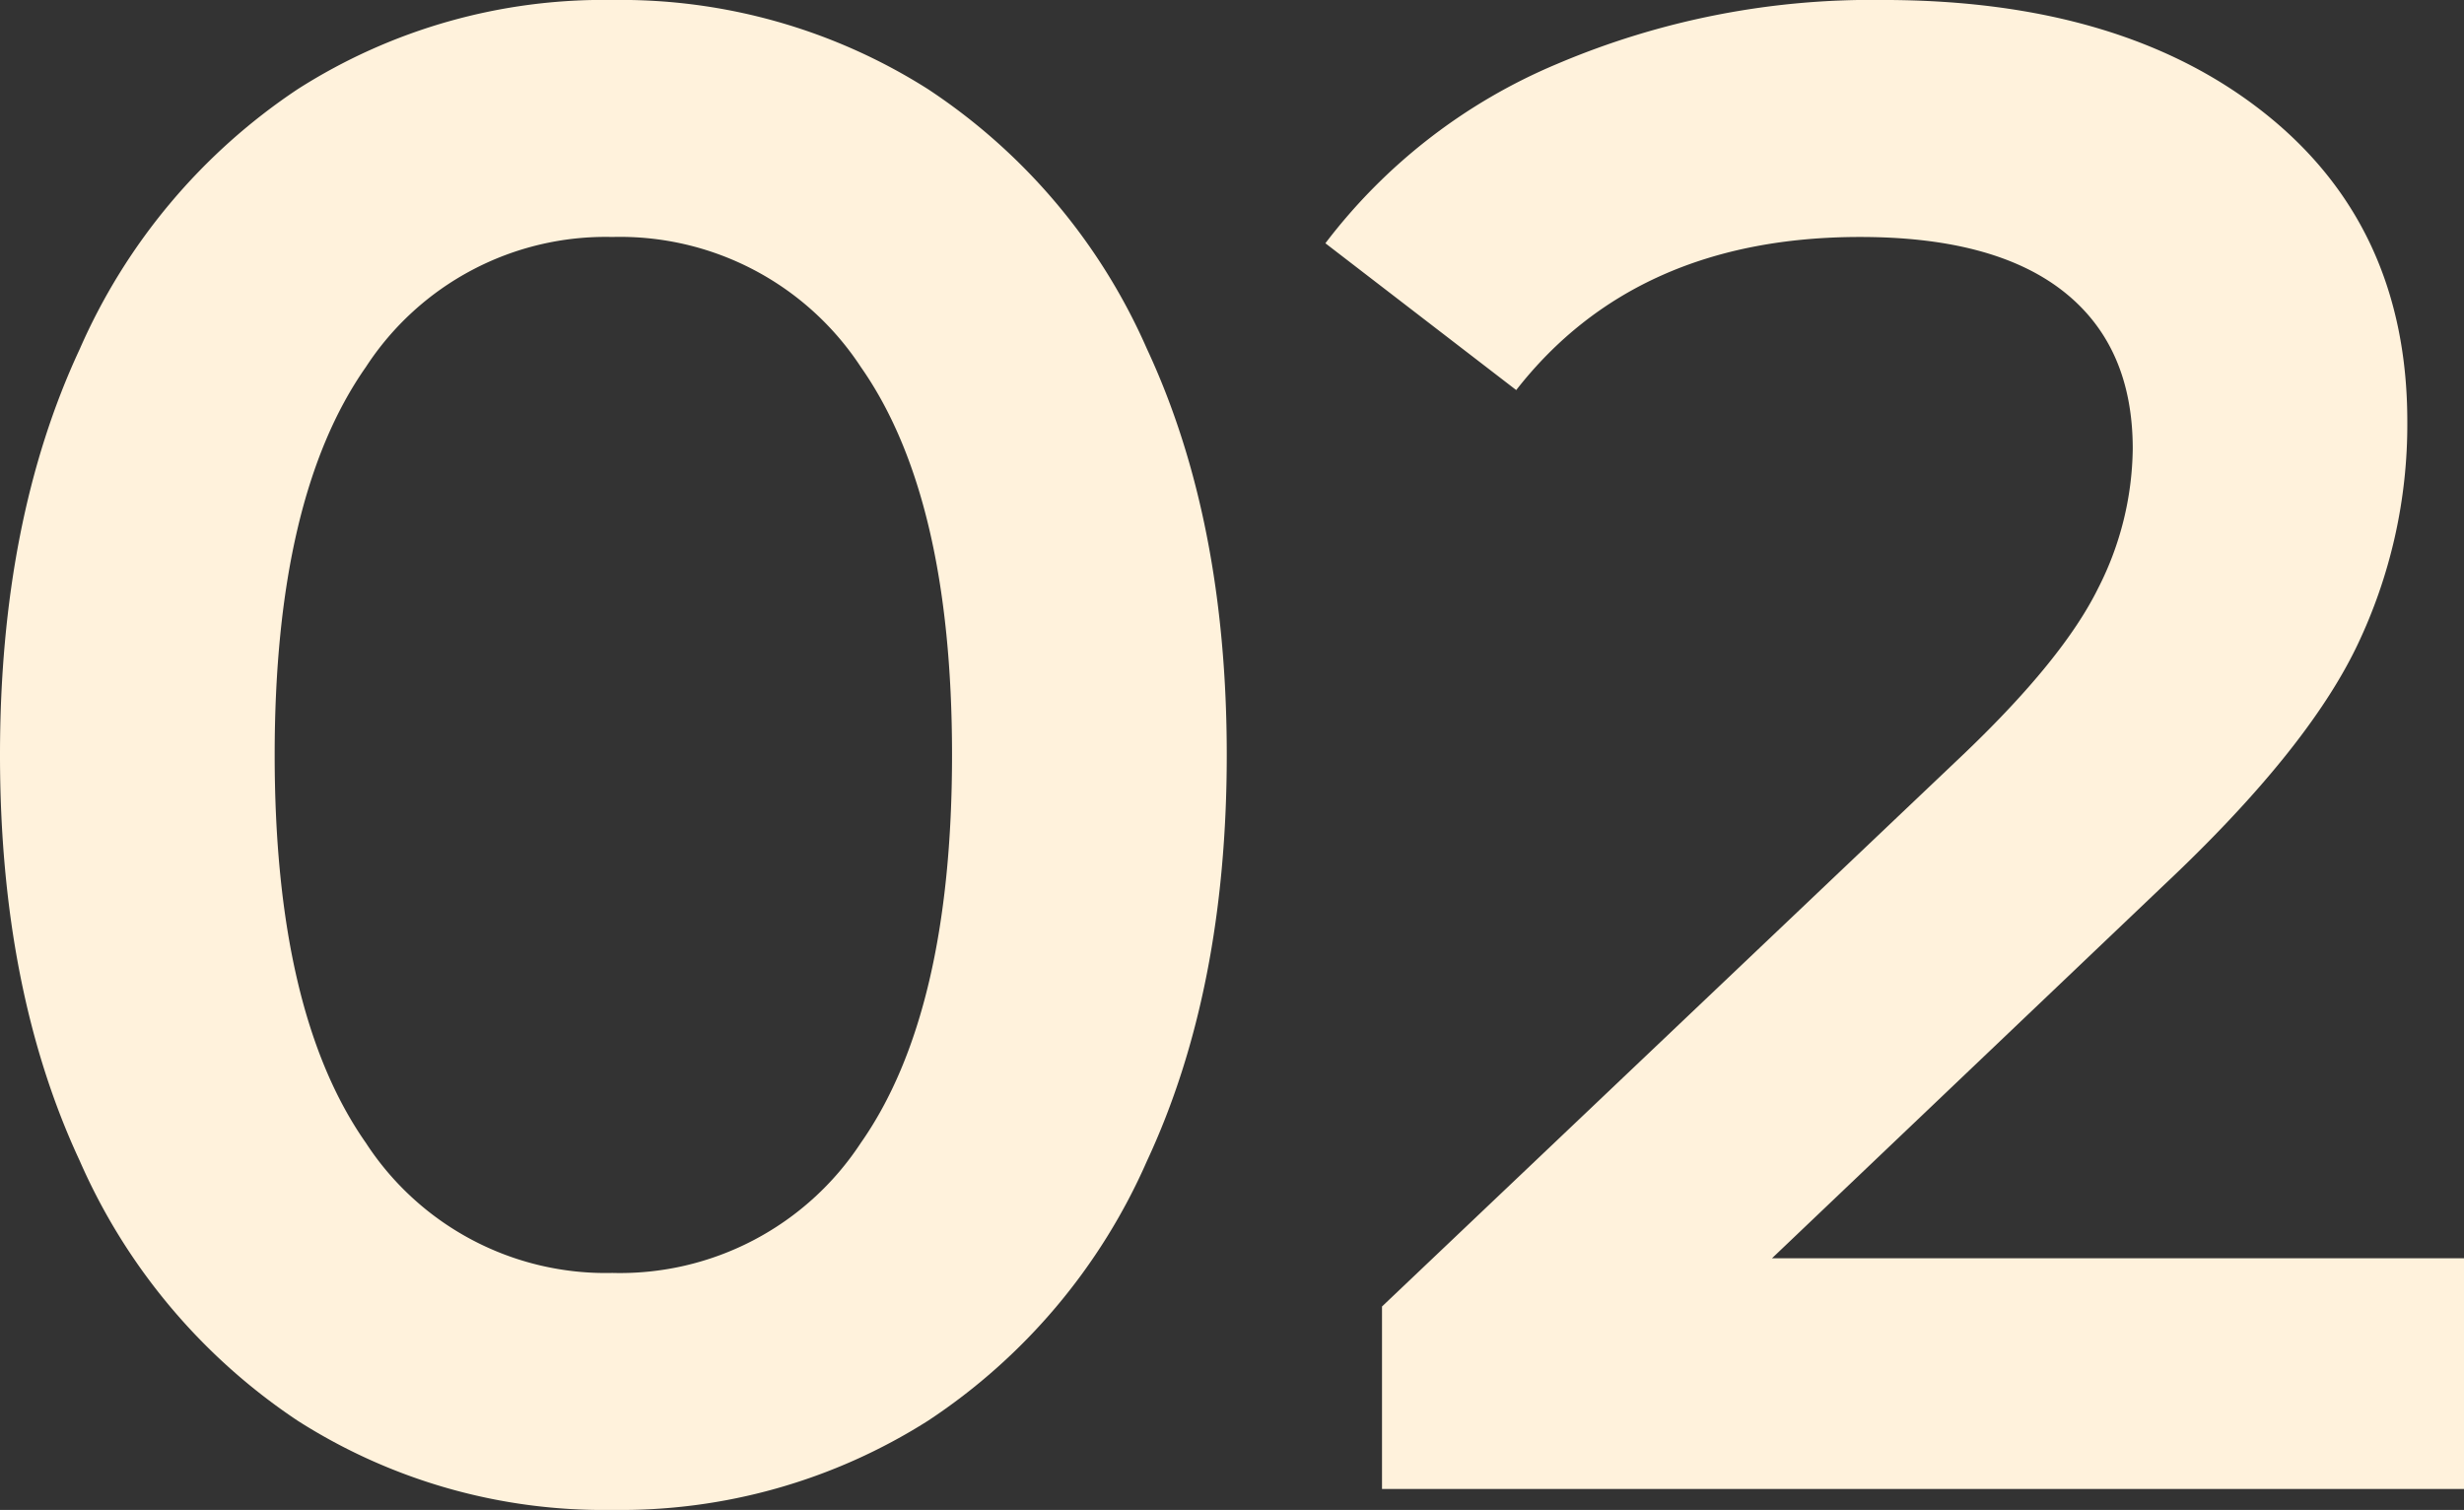 <?xml version="1.0" encoding="UTF-8"?> <svg xmlns="http://www.w3.org/2000/svg" width="139.825" height="85.68" viewBox="0 0 139.825 85.68"><rect x="0" y="0" width="139.825" height="85.68" fill="#333333" stroke="none"/> <path id="_2" data-name="2" d="M39.984,1.19a32.25,32.25,0,0,1-17.85-5.058A34.152,34.152,0,0,1,9.758-18.624q-4.522-9.7-4.522-23.027T9.758-64.676A34.152,34.152,0,0,1,22.134-79.433a32.25,32.25,0,0,1,17.85-5.058,32.542,32.542,0,0,1,17.91,5.058A34,34,0,0,1,70.329-64.676q4.522,9.7,4.522,23.026T70.329-18.624A34,34,0,0,1,57.894-3.868,32.542,32.542,0,0,1,39.984,1.19Zm0-13.447a16.339,16.339,0,0,0,14.1-7.378q5.177-7.378,5.177-22.015T54.086-63.665a16.339,16.339,0,0,0-14.1-7.378A16.232,16.232,0,0,0,26-63.665q-5.177,7.378-5.177,22.015T26-19.635A16.232,16.232,0,0,0,39.984-12.257Zm105.077-.833V0h-61.4V-10.353l33.082-31.416q5.593-5.355,7.556-9.341a17.792,17.792,0,0,0,1.964-7.914q0-5.831-3.927-8.925t-11.543-3.094q-12.733,0-19.516,8.687l-10.829-8.33A32.072,32.072,0,0,1,93.594-80.861a45.576,45.576,0,0,1,18.5-3.63q13.566,0,21.658,6.426t8.092,17.493a29.046,29.046,0,0,1-2.856,12.733q-2.856,5.95-10.948,13.566L105.791-13.09Z" transform="translate(-5.236 84.49)" fill="#fff2dc"></path> </svg> 